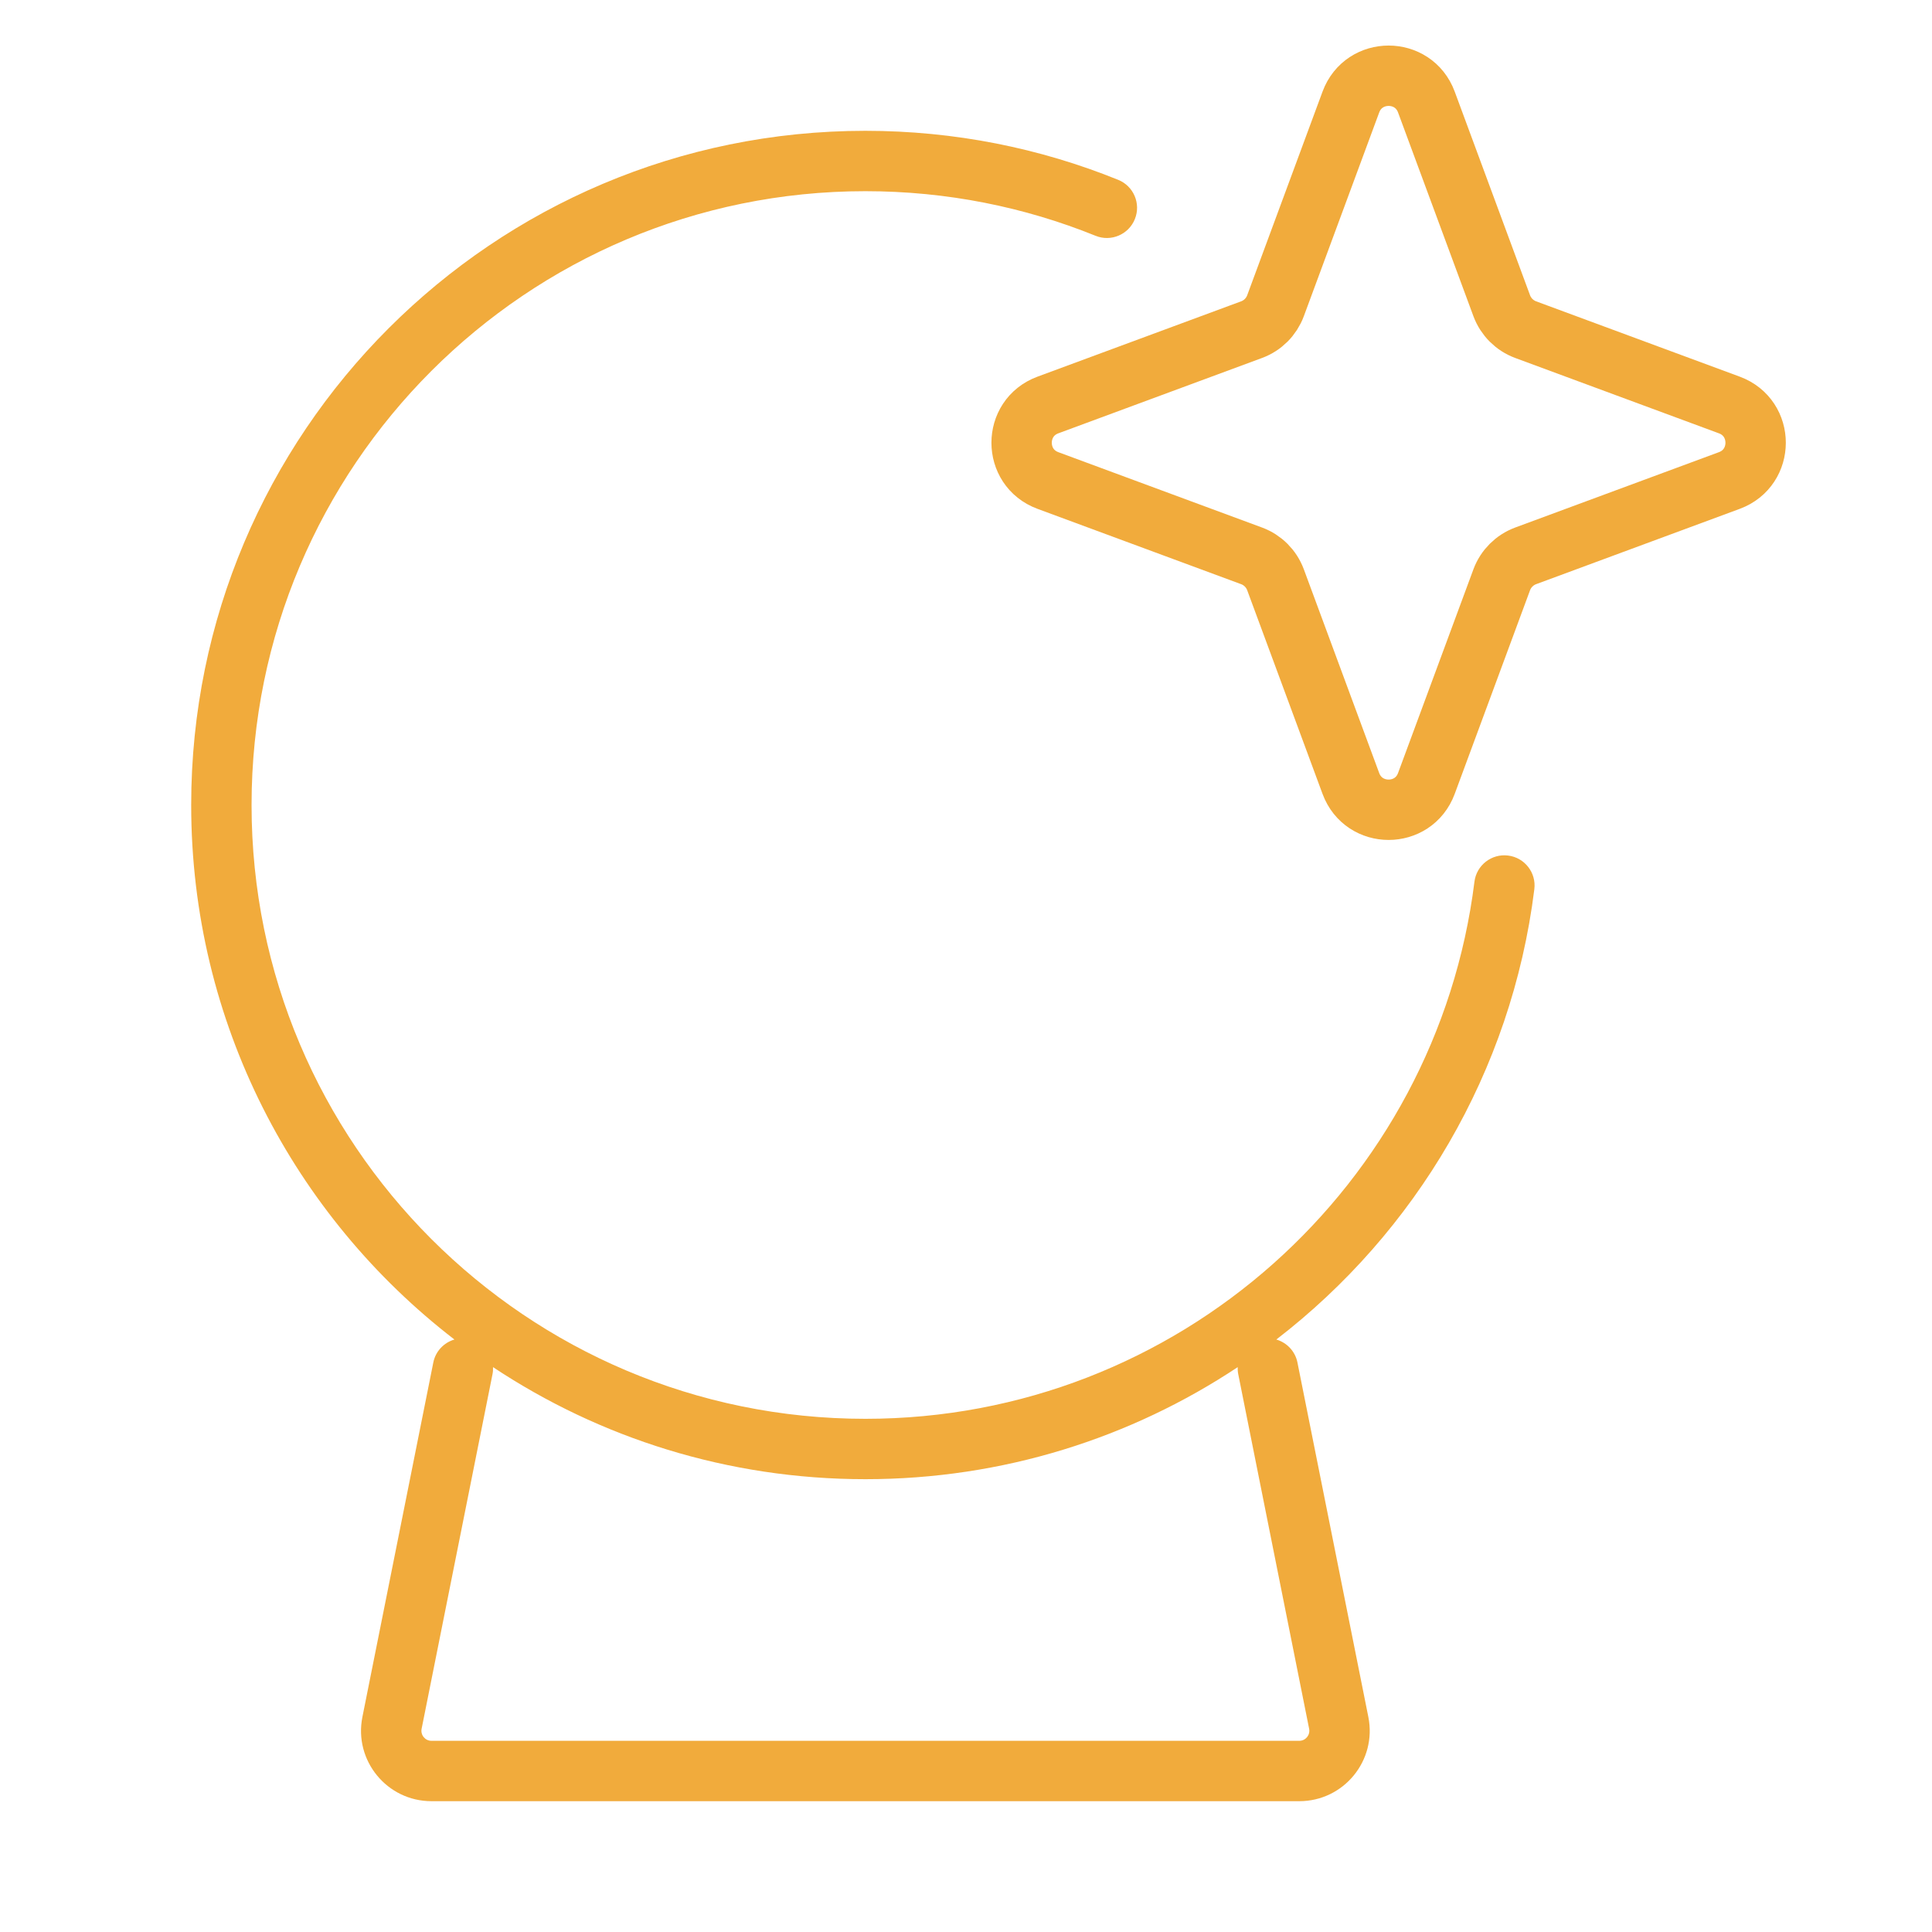 <?xml version="1.0" encoding="UTF-8"?> <svg xmlns="http://www.w3.org/2000/svg" width="48" height="48" viewBox="0 0 48 48" fill="none"><path fill-rule="evenodd" clip-rule="evenodd" d="M6.25 20C6.25 11.578 13.078 4.75 21.5 4.75C23.524 4.75 25.454 5.144 27.219 5.858C27.602 6.014 28.04 5.828 28.195 5.444C28.351 5.06 28.165 4.623 27.781 4.468C25.841 3.682 23.72 3.25 21.5 3.25C12.249 3.25 4.75 10.749 4.75 20C4.75 25.408 7.313 30.217 11.29 33.28C11.031 33.356 10.821 33.569 10.765 33.853L9.004 42.657C8.787 43.74 9.615 44.75 10.72 44.75H32.28C33.385 44.75 34.213 43.74 33.996 42.657L32.235 33.853C32.179 33.569 31.969 33.356 31.71 33.28C35.166 30.619 37.554 26.639 38.12 22.093C38.172 21.682 37.88 21.307 37.469 21.256C37.058 21.204 36.683 21.496 36.632 21.907C35.694 29.429 29.276 35.25 21.5 35.25C13.078 35.25 6.25 28.422 6.25 20ZM30.751 33.966C28.1 35.725 24.92 36.75 21.5 36.75C18.08 36.75 14.9 35.725 12.249 33.966C12.252 34.025 12.248 34.086 12.235 34.147L10.475 42.951C10.444 43.106 10.562 43.25 10.72 43.25H32.28C32.438 43.25 32.556 43.106 32.525 42.951L30.765 34.147C30.752 34.086 30.748 34.026 30.751 33.966Z" fill="#F1AB3C"></path><path d="M33.562 2.535C33.884 1.664 35.116 1.664 35.438 2.535L37.311 7.598C37.413 7.871 37.629 8.087 37.902 8.189L42.965 10.062C43.836 10.384 43.836 11.616 42.965 11.938L37.902 13.811C37.629 13.913 37.413 14.129 37.311 14.402L35.438 19.465C35.116 20.336 33.884 20.336 33.562 19.465L31.689 14.402C31.587 14.129 31.372 13.913 31.098 13.811L26.035 11.938C25.164 11.616 25.164 10.384 26.035 10.062L31.098 8.189C31.372 8.087 31.587 7.871 31.689 7.598L33.562 2.535Z" stroke="#F1AB3C" stroke-width="1.5"></path></svg> 